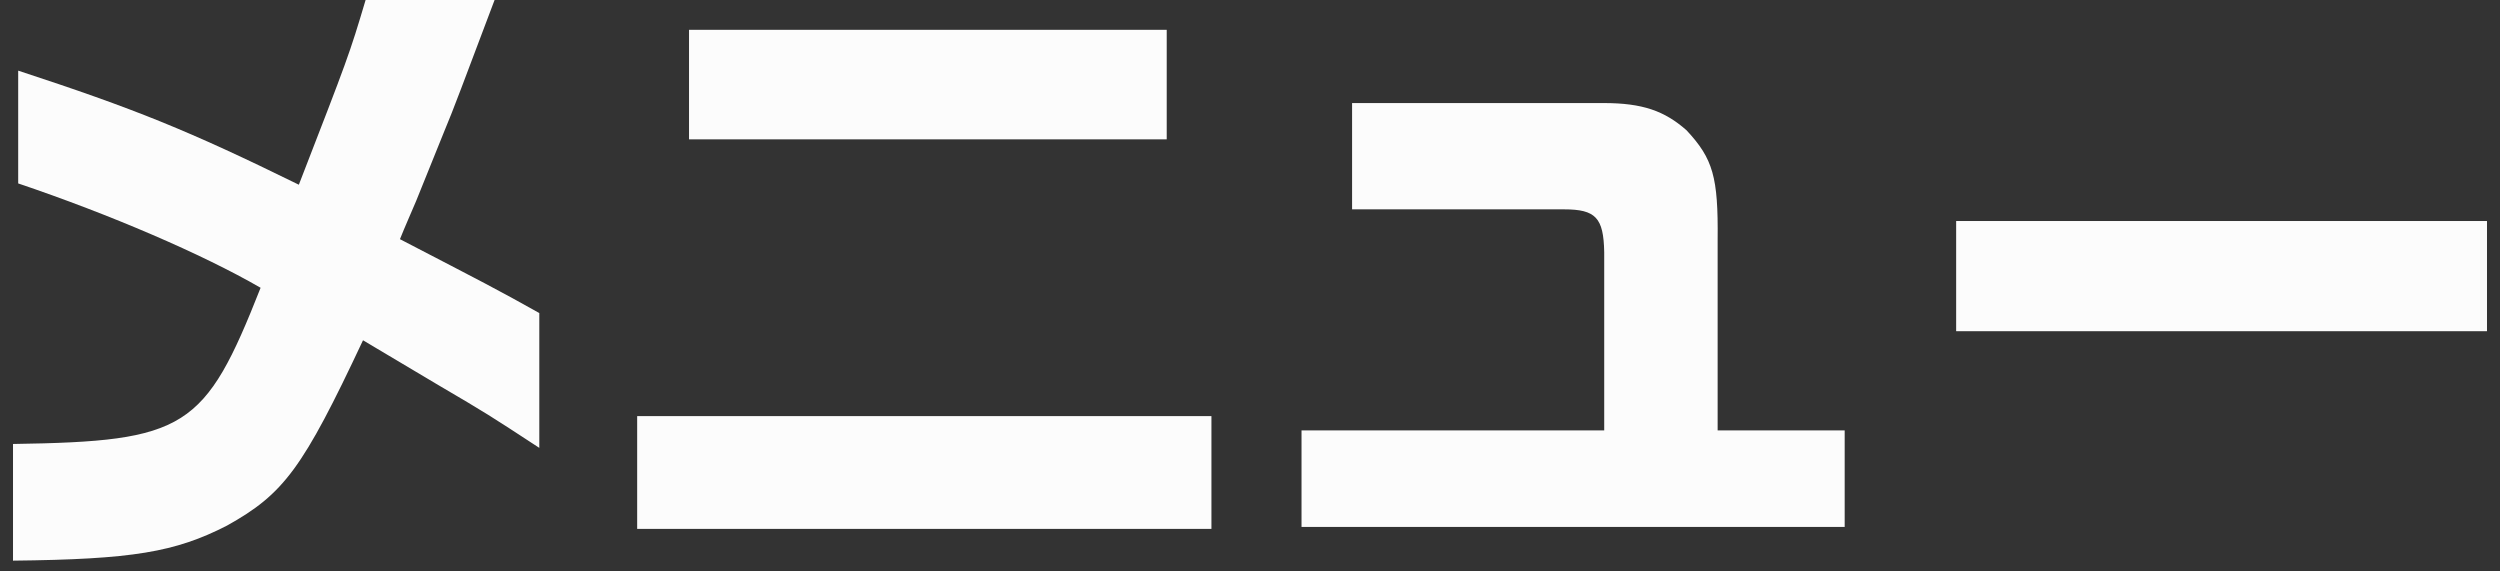 <svg width="162" height="37" viewBox="0 0 162 37" fill="none" xmlns="http://www.w3.org/2000/svg">
<rect x="0" y="0" width="162" height="37" fill="#333333" stroke="none"/>
<path d="M0.843 36.33V28.77C12.057 28.602 13.275 27.804 16.887 18.648C13.107 16.464 7.143 13.902 1.179 11.886V4.578C8.739 7.056 12.183 8.442 19.365 11.97C22.557 3.738 22.641 3.528 23.691 0H32.049C29.949 5.544 29.487 6.846 28.731 8.652L26.967 13.02C26.631 13.818 26.253 14.658 25.917 15.498C31.335 18.312 32.175 18.732 34.947 20.286V29.022C31.671 26.88 31.545 26.796 28.395 24.948L23.523 22.05C19.617 30.366 18.399 32.004 14.703 34.062C11.343 35.784 8.571 36.246 0.843 36.33Z" fill="#FCFCFC"/>
<path d="M44.649 9.03V1.932H75.603V9.03H44.649ZM41.289 34.272V26.964H78.501V34.272H41.289Z" fill="#FCFCFC"/>
<path d="M84.339 34.146V27.888H103.953V16.338C103.911 14.112 103.407 13.566 101.349 13.566H87.615V6.678H103.911C106.431 6.678 107.859 7.182 109.287 8.442C111.009 10.29 111.345 11.466 111.303 15.54V27.888H119.535V34.146H84.339Z" fill="#FCFCFC"/>
<path d="M126.759 21.462V14.322H161.157V21.462H126.759Z" fill="#FCFCFC"/>
</svg>
